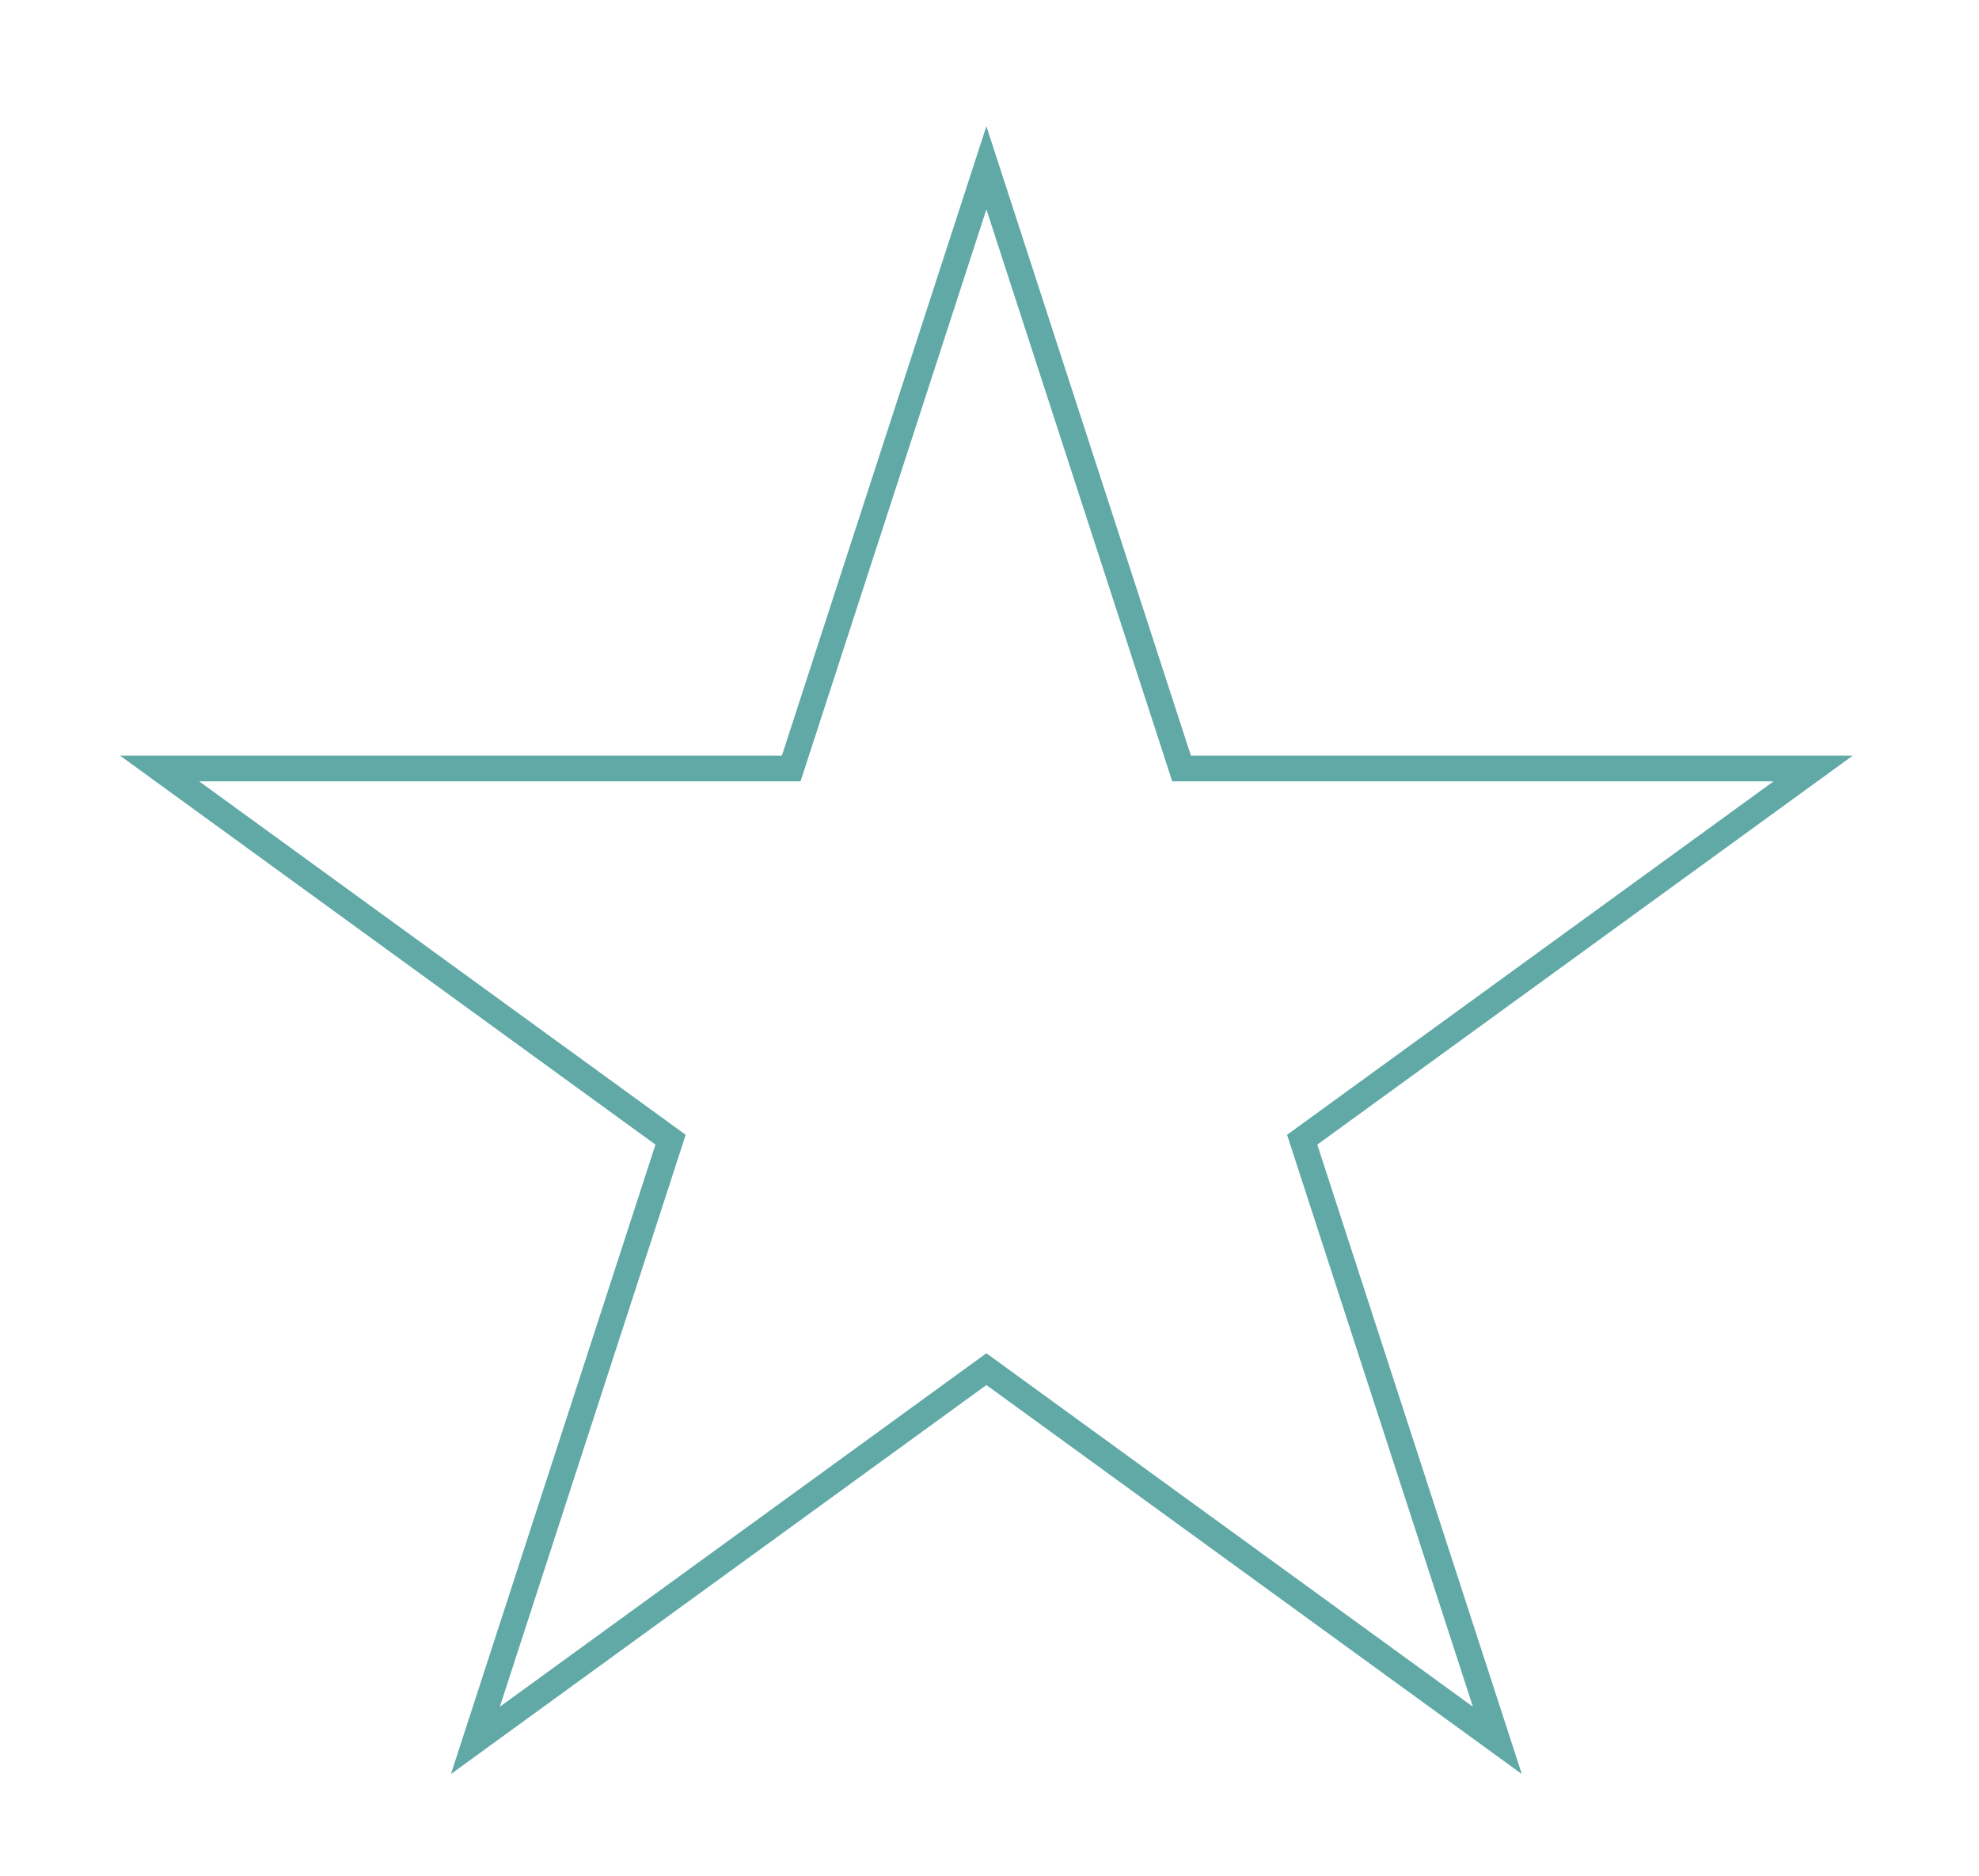 <?xml version="1.0" encoding="UTF-8"?> <svg xmlns="http://www.w3.org/2000/svg" width="77" height="73" viewBox="0 0 77 73" fill="none"> <path d="M38.379 6.529L45.52 28.508L45.973 29.902H47.439H70.548L51.852 43.485L50.666 44.347L51.119 45.741L58.26 67.719L39.565 54.136L38.379 53.274L37.193 54.136L18.497 67.719L25.638 45.741L26.091 44.347L24.905 43.485L6.21 29.902H29.319H30.785L31.238 28.508L38.379 6.529Z" stroke="#60A9A6"></path> </svg> 